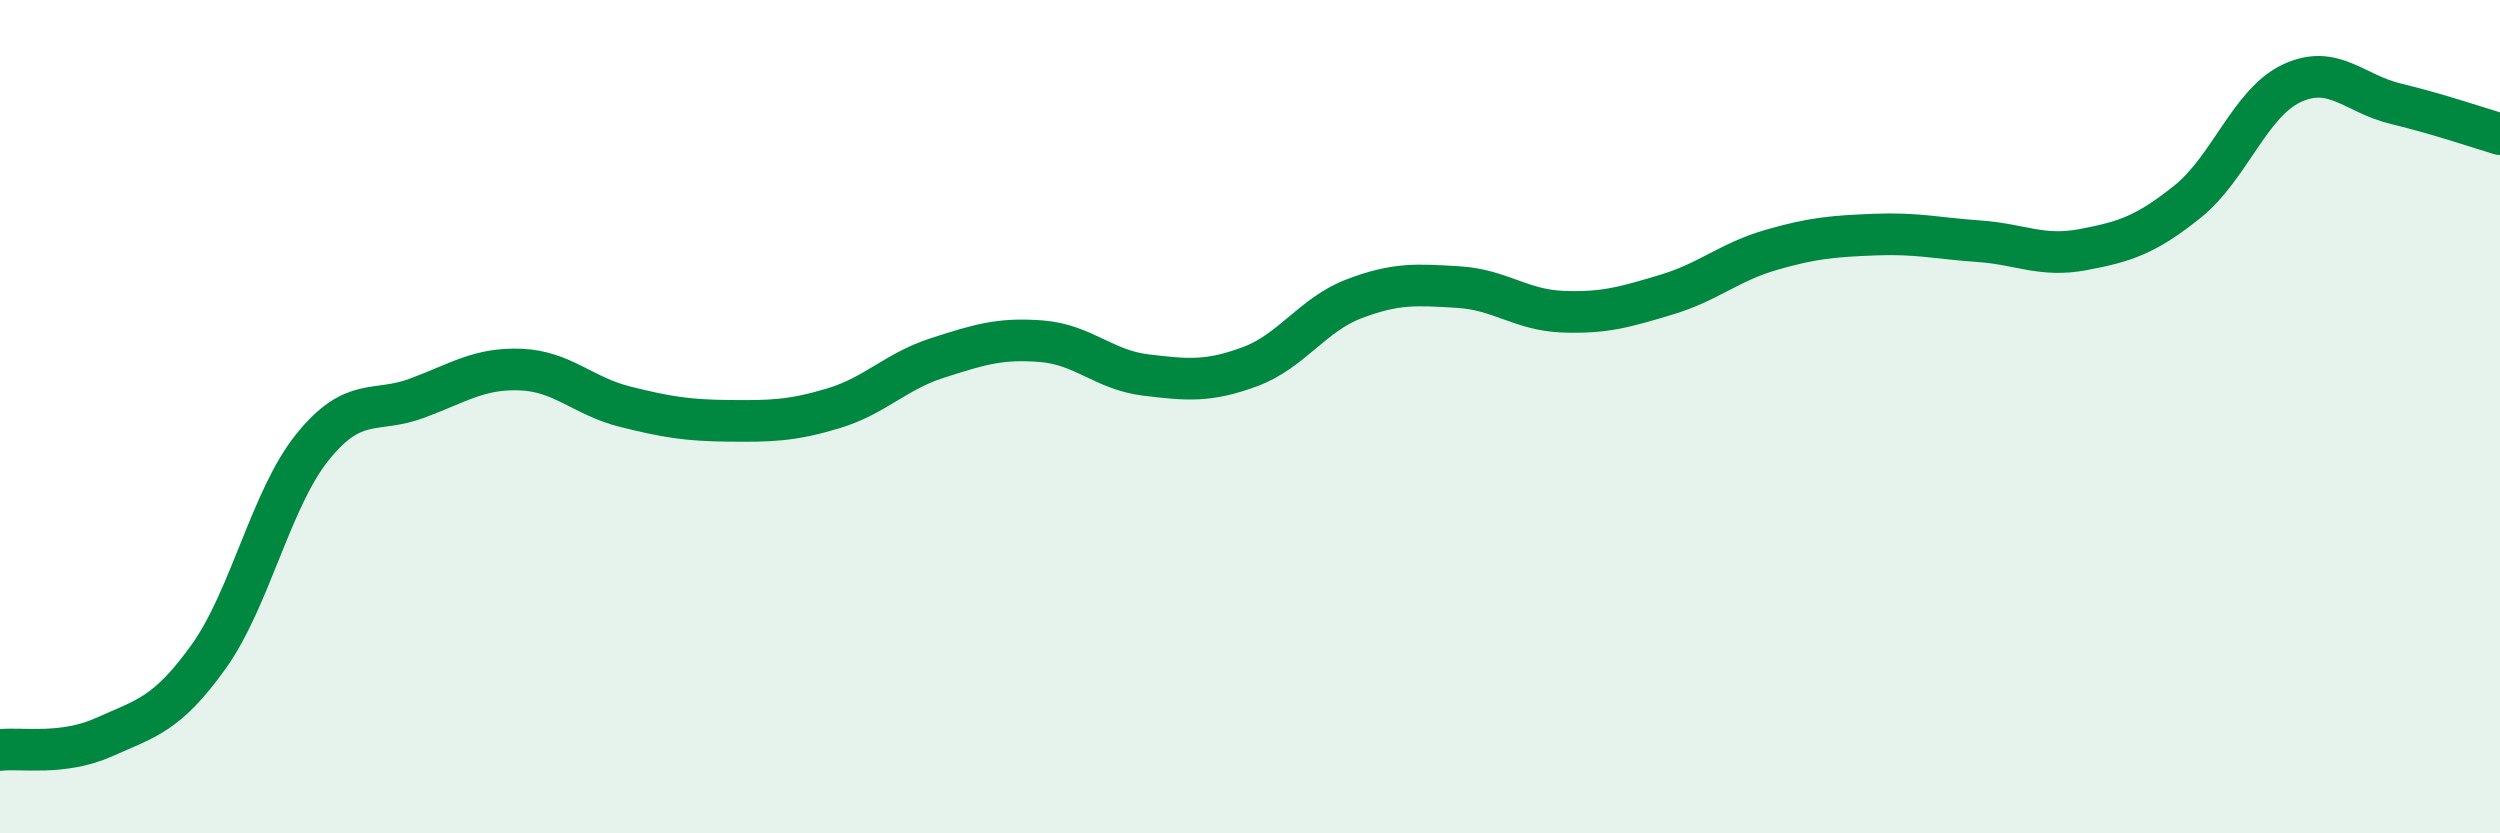 
    <svg width="60" height="20" viewBox="0 0 60 20" xmlns="http://www.w3.org/2000/svg">
      <path
        d="M 0,18 C 0.5,17.94 1.5,18.14 2.5,17.69 C 3.5,17.24 4,17.16 5,15.77 C 6,14.38 6.5,11.97 7.5,10.73 C 8.5,9.49 9,9.93 10,9.56 C 11,9.19 11.5,8.83 12.5,8.87 C 13.5,8.91 14,9.51 15,9.76 C 16,10.01 16.5,10.09 17.5,10.1 C 18.5,10.11 19,10.1 20,9.8 C 21,9.5 21.5,8.91 22.5,8.59 C 23.5,8.27 24,8.11 25,8.19 C 26,8.27 26.5,8.88 27.5,9 C 28.5,9.12 29,9.17 30,8.8 C 31,8.43 31.5,7.55 32.5,7.17 C 33.5,6.79 34,6.83 35,6.89 C 36,6.95 36.5,7.44 37.5,7.48 C 38.5,7.52 39,7.37 40,7.07 C 41,6.77 41.5,6.29 42.5,6 C 43.5,5.71 44,5.67 45,5.63 C 46,5.59 46.5,5.72 47.5,5.79 C 48.5,5.86 49,6.18 50,5.99 C 51,5.8 51.5,5.64 52.5,4.84 C 53.5,4.04 54,2.47 55,2 C 56,1.53 56.5,2.25 57.5,2.49 C 58.5,2.73 59.5,3.07 60,3.22L60 20L0 20Z"
        fill="#008740"
        opacity="0.1"
        stroke-linecap="round"
        stroke-linejoin="round"
      />
      <path
        d="M 0,18 C 0.5,17.94 1.5,18.14 2.5,17.69 C 3.5,17.24 4,17.16 5,15.77 C 6,14.38 6.5,11.97 7.5,10.73 C 8.5,9.49 9,9.93 10,9.56 C 11,9.19 11.5,8.83 12.5,8.87 C 13.5,8.91 14,9.51 15,9.76 C 16,10.01 16.5,10.09 17.5,10.1 C 18.5,10.11 19,10.1 20,9.8 C 21,9.5 21.5,8.91 22.5,8.59 C 23.5,8.27 24,8.11 25,8.19 C 26,8.27 26.5,8.88 27.5,9 C 28.5,9.12 29,9.17 30,8.8 C 31,8.43 31.5,7.55 32.5,7.17 C 33.5,6.79 34,6.83 35,6.89 C 36,6.95 36.5,7.44 37.5,7.48 C 38.5,7.52 39,7.37 40,7.07 C 41,6.77 41.5,6.29 42.5,6 C 43.5,5.71 44,5.67 45,5.63 C 46,5.59 46.5,5.72 47.5,5.79 C 48.5,5.86 49,6.18 50,5.99 C 51,5.8 51.5,5.64 52.5,4.84 C 53.5,4.04 54,2.47 55,2 C 56,1.53 56.5,2.25 57.5,2.49 C 58.5,2.73 59.5,3.07 60,3.22"
        stroke="#008740"
        stroke-width="1"
        fill="none"
        stroke-linecap="round"
        stroke-linejoin="round"
      />
    </svg>
  